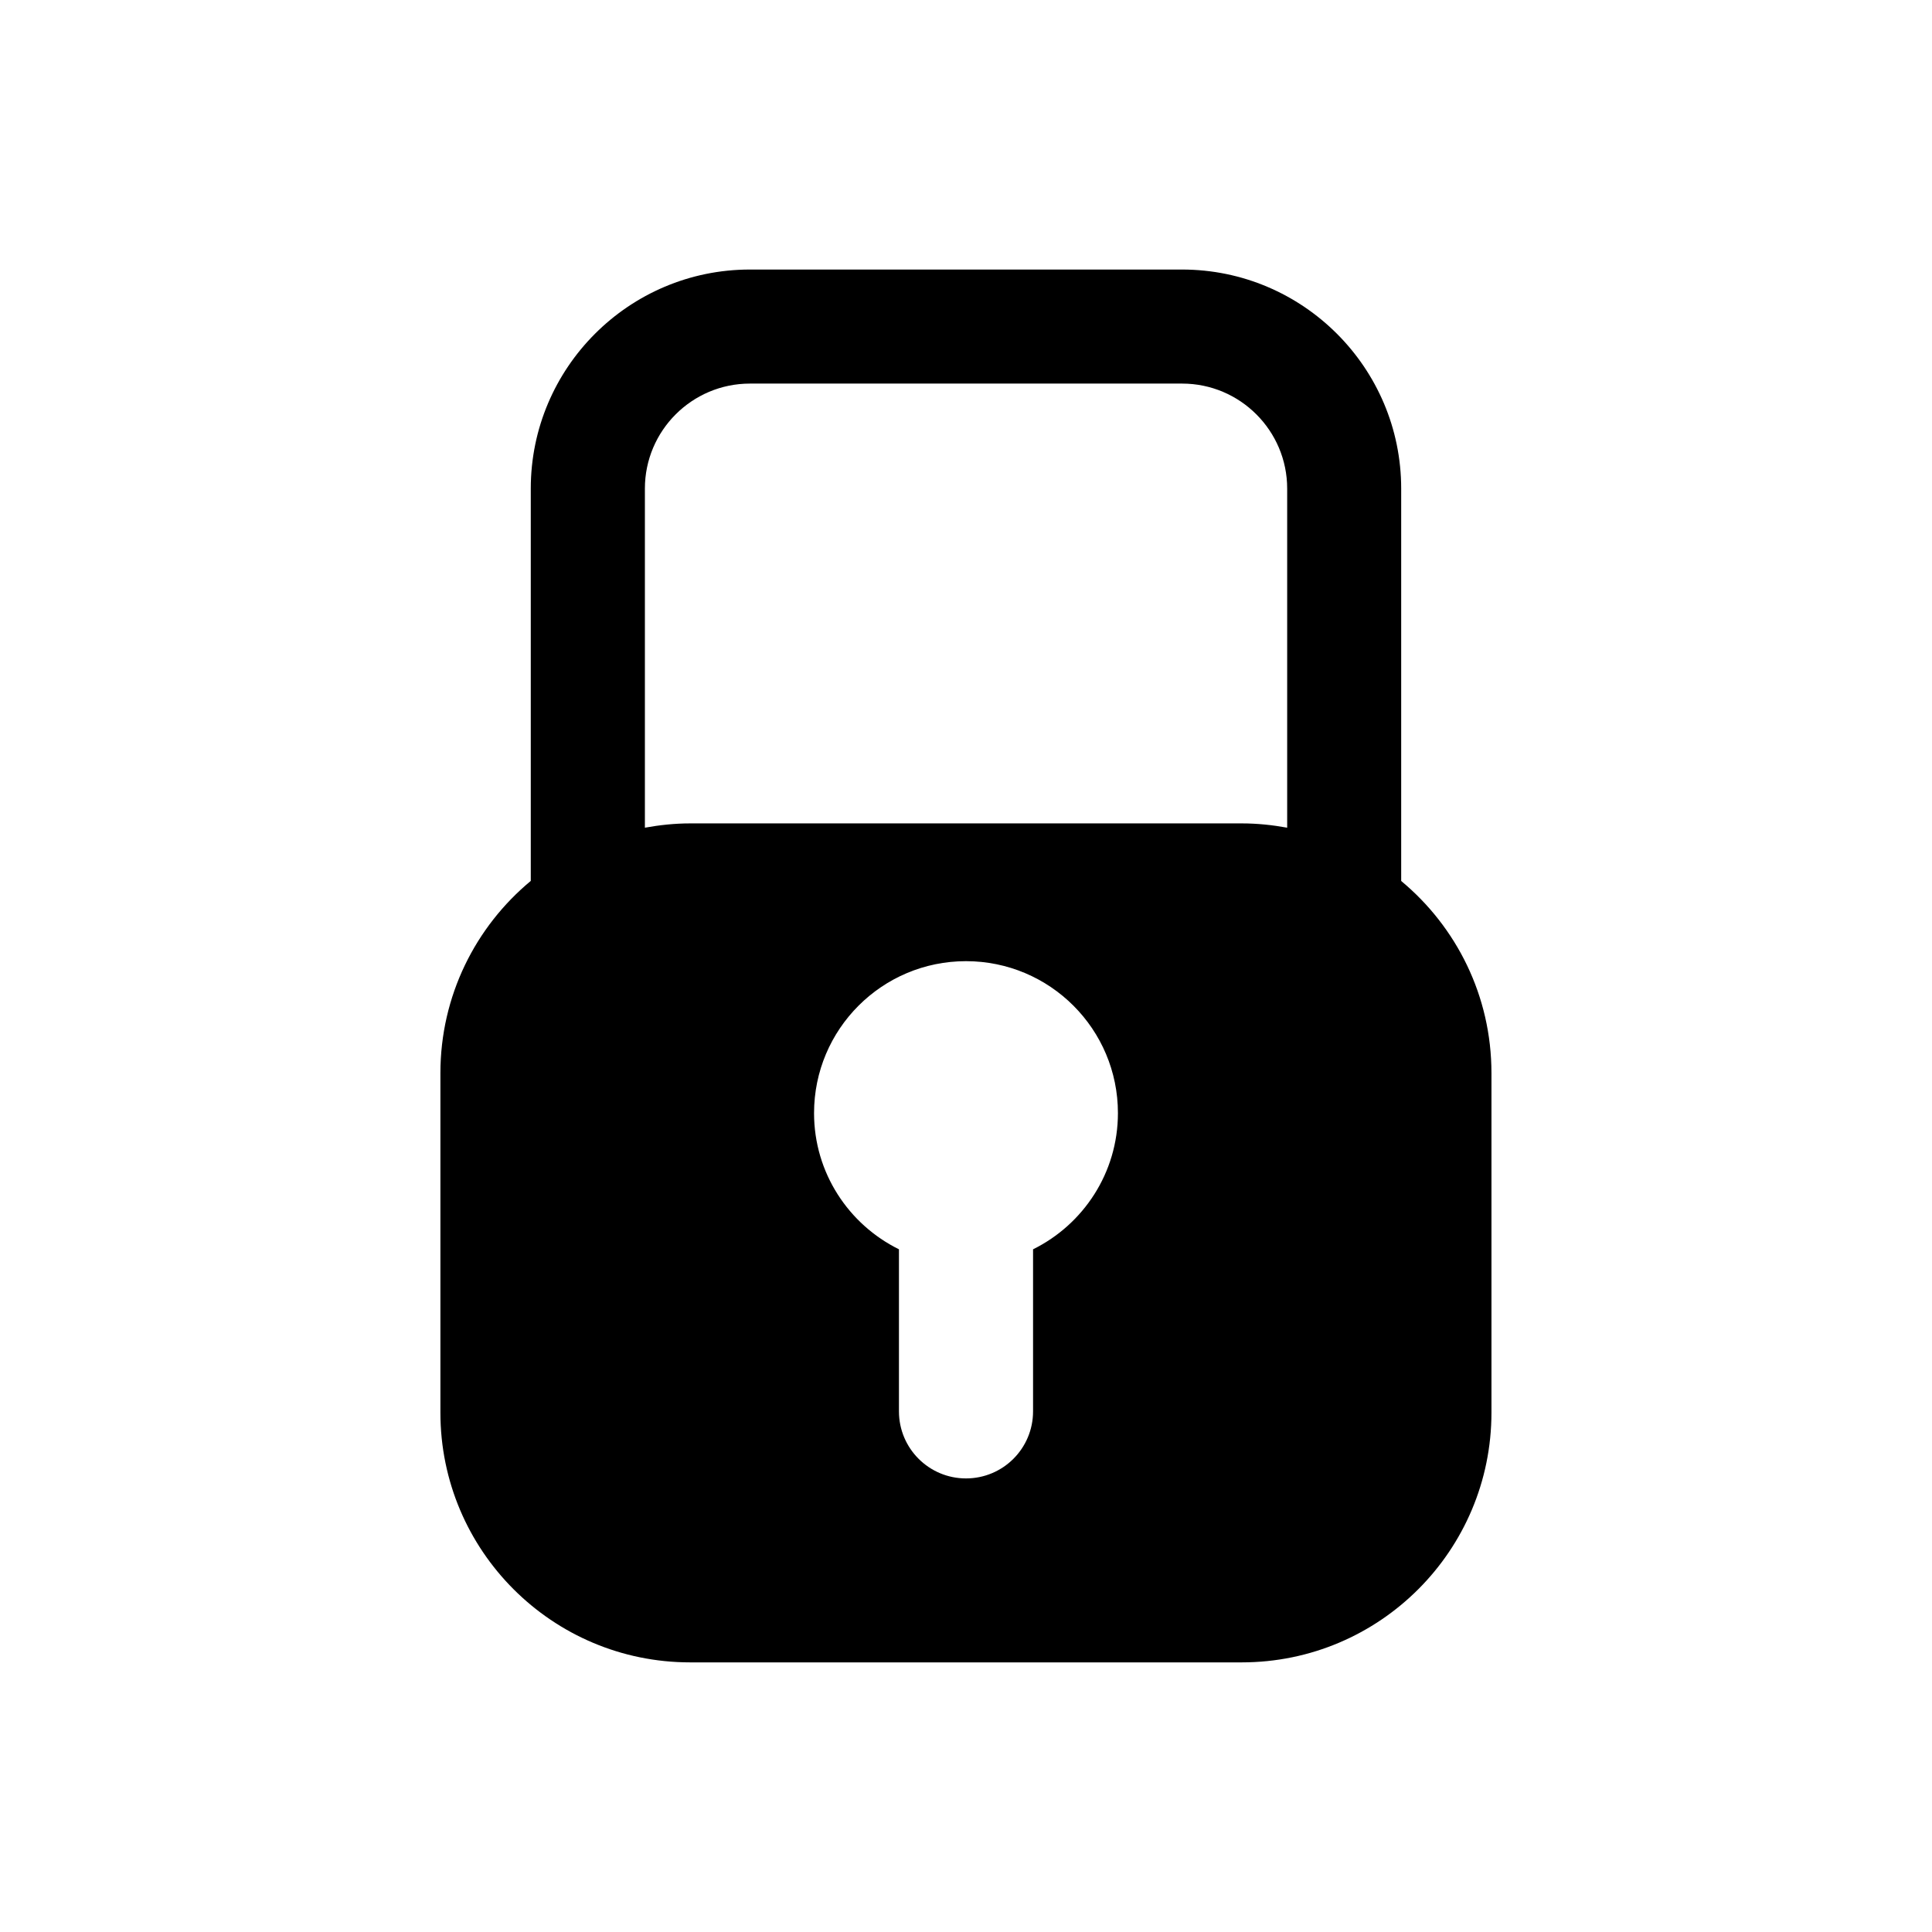 <?xml version="1.0" encoding="UTF-8"?>
<!-- Uploaded to: SVG Find, www.svgfind.com, Generator: SVG Find Mixer Tools -->
<svg fill="#000000" width="800px" height="800px" version="1.1" viewBox="144 144 512 512" xmlns="http://www.w3.org/2000/svg">
 <path d="m515.33 377.47v-103.98c0-32.023-26.047-58.059-58.07-58.059h-114.54c-32.023 0-58.059 26.035-58.059 58.059v103.96c-14.629 12.141-23.949 30.441-23.949 50.957v89.941c0 36.566 29.633 66.199 66.18 66.199h146.18c36.547 0 66.18-29.633 66.18-66.199v-89.941c0.012-20.504-9.312-38.805-23.93-50.945zm-97.559 97.609v42.945c0 9.824-7.949 17.773-17.773 17.773-9.805 0-17.766-7.949-17.766-17.773v-42.945c-13.312-6.57-22.5-20.254-22.5-36.094 0-22.238 18.027-40.266 40.266-40.266s40.266 18.027 40.266 40.266c-0.004 15.84-9.191 29.523-22.492 36.094zm-90.867-112.87c-4.102 0-8.113 0.434-12 1.137v-89.859c0-15.348 12.473-27.832 27.832-27.832h114.54c15.348 0 27.84 12.473 27.84 27.832v89.859c-3.91-0.707-7.91-1.137-12.012-1.137z"/>
</svg>
